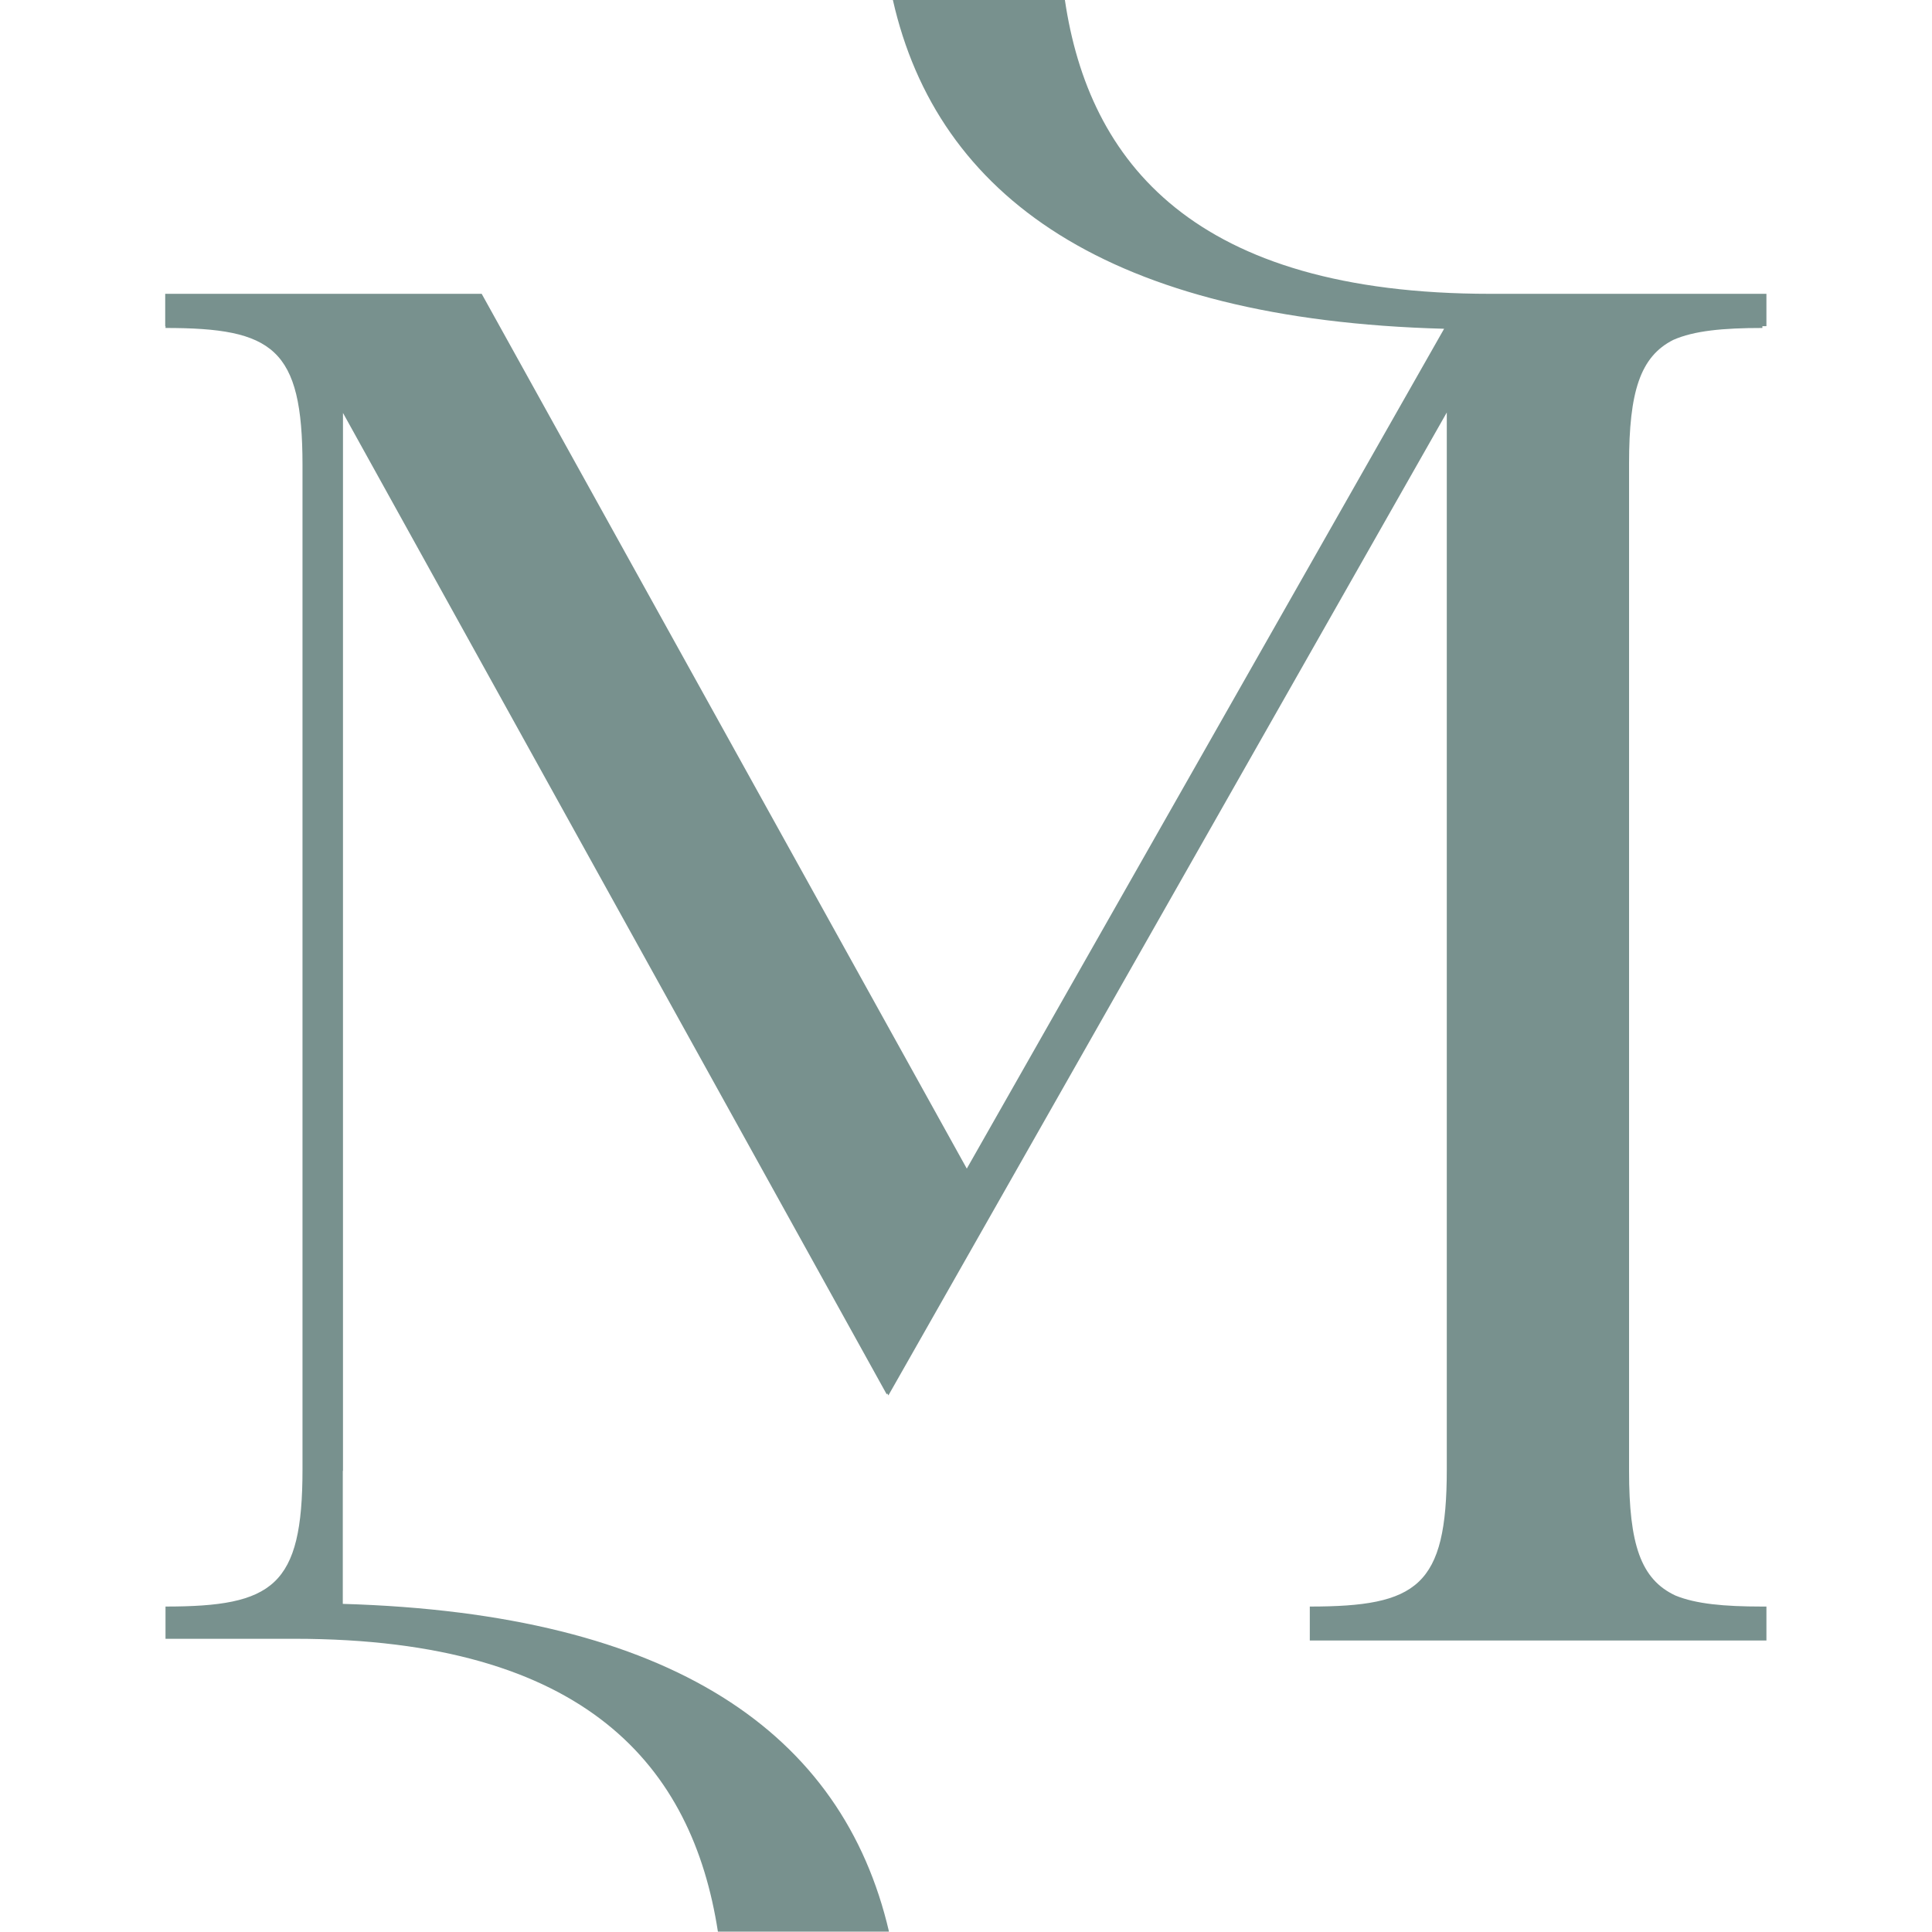 <svg xmlns="http://www.w3.org/2000/svg" width="1772" height="1772"><svg clip-rule="evenodd" fill-rule="evenodd" stroke-linejoin="round" stroke-miterlimit="2" viewBox="0 0 1772 1772" xmlns="http://www.w3.org/2000/svg"><path d="M1621.055 1476.576h.013v.013h-.013z" fill="#6f8c89" stroke-width="4.167"/><path d="M1534.71 311.746c19.104-8.425 45.595-10.933 81.725-10.933v-1.654c1.237-.005 2.437-.021 3.7-.021v-29.646h-253.217c-272.184 0-368.292-120.954-390.213-269.488H818.934c40.838 180.4 198.133 293.342 505.584 301.534l-437.792 770.296-444.93-802.342h-290.27v29.646h.274v1.675c98.55 0 125.646 18.47 125.646 125.646v921.405c0 107.162-27.096 125.641-125.646 125.641v29.563H270.06c268.308 0 365.062 117.82 388.392 268.588h156.92c-42.412-181.996-198.446-291.784-500.967-300.609v-122.025h.171V378.729l498.717 900.164.504-.888 1.017 1.842 512.155-901.518v969.535c0 107.162-27.1 125.641-125.646 125.641v28.813h-.004v2.329h418.817v-31.15h-4.105v.004c-34.662-.016-60.433-2.366-79.3-10.075-31.995-14.9-42.587-47.32-42.587-114.404v-923.91c0-65.62 10.17-98.04 40.567-113.366" fill="#78918e" fill-rule="nonzero"/></svg><style>@media (prefers-color-scheme:light){:root{filter:none}}@media (prefers-color-scheme:dark){:root{filter:contrast(.385) brightness(4.5)}}</style></svg>